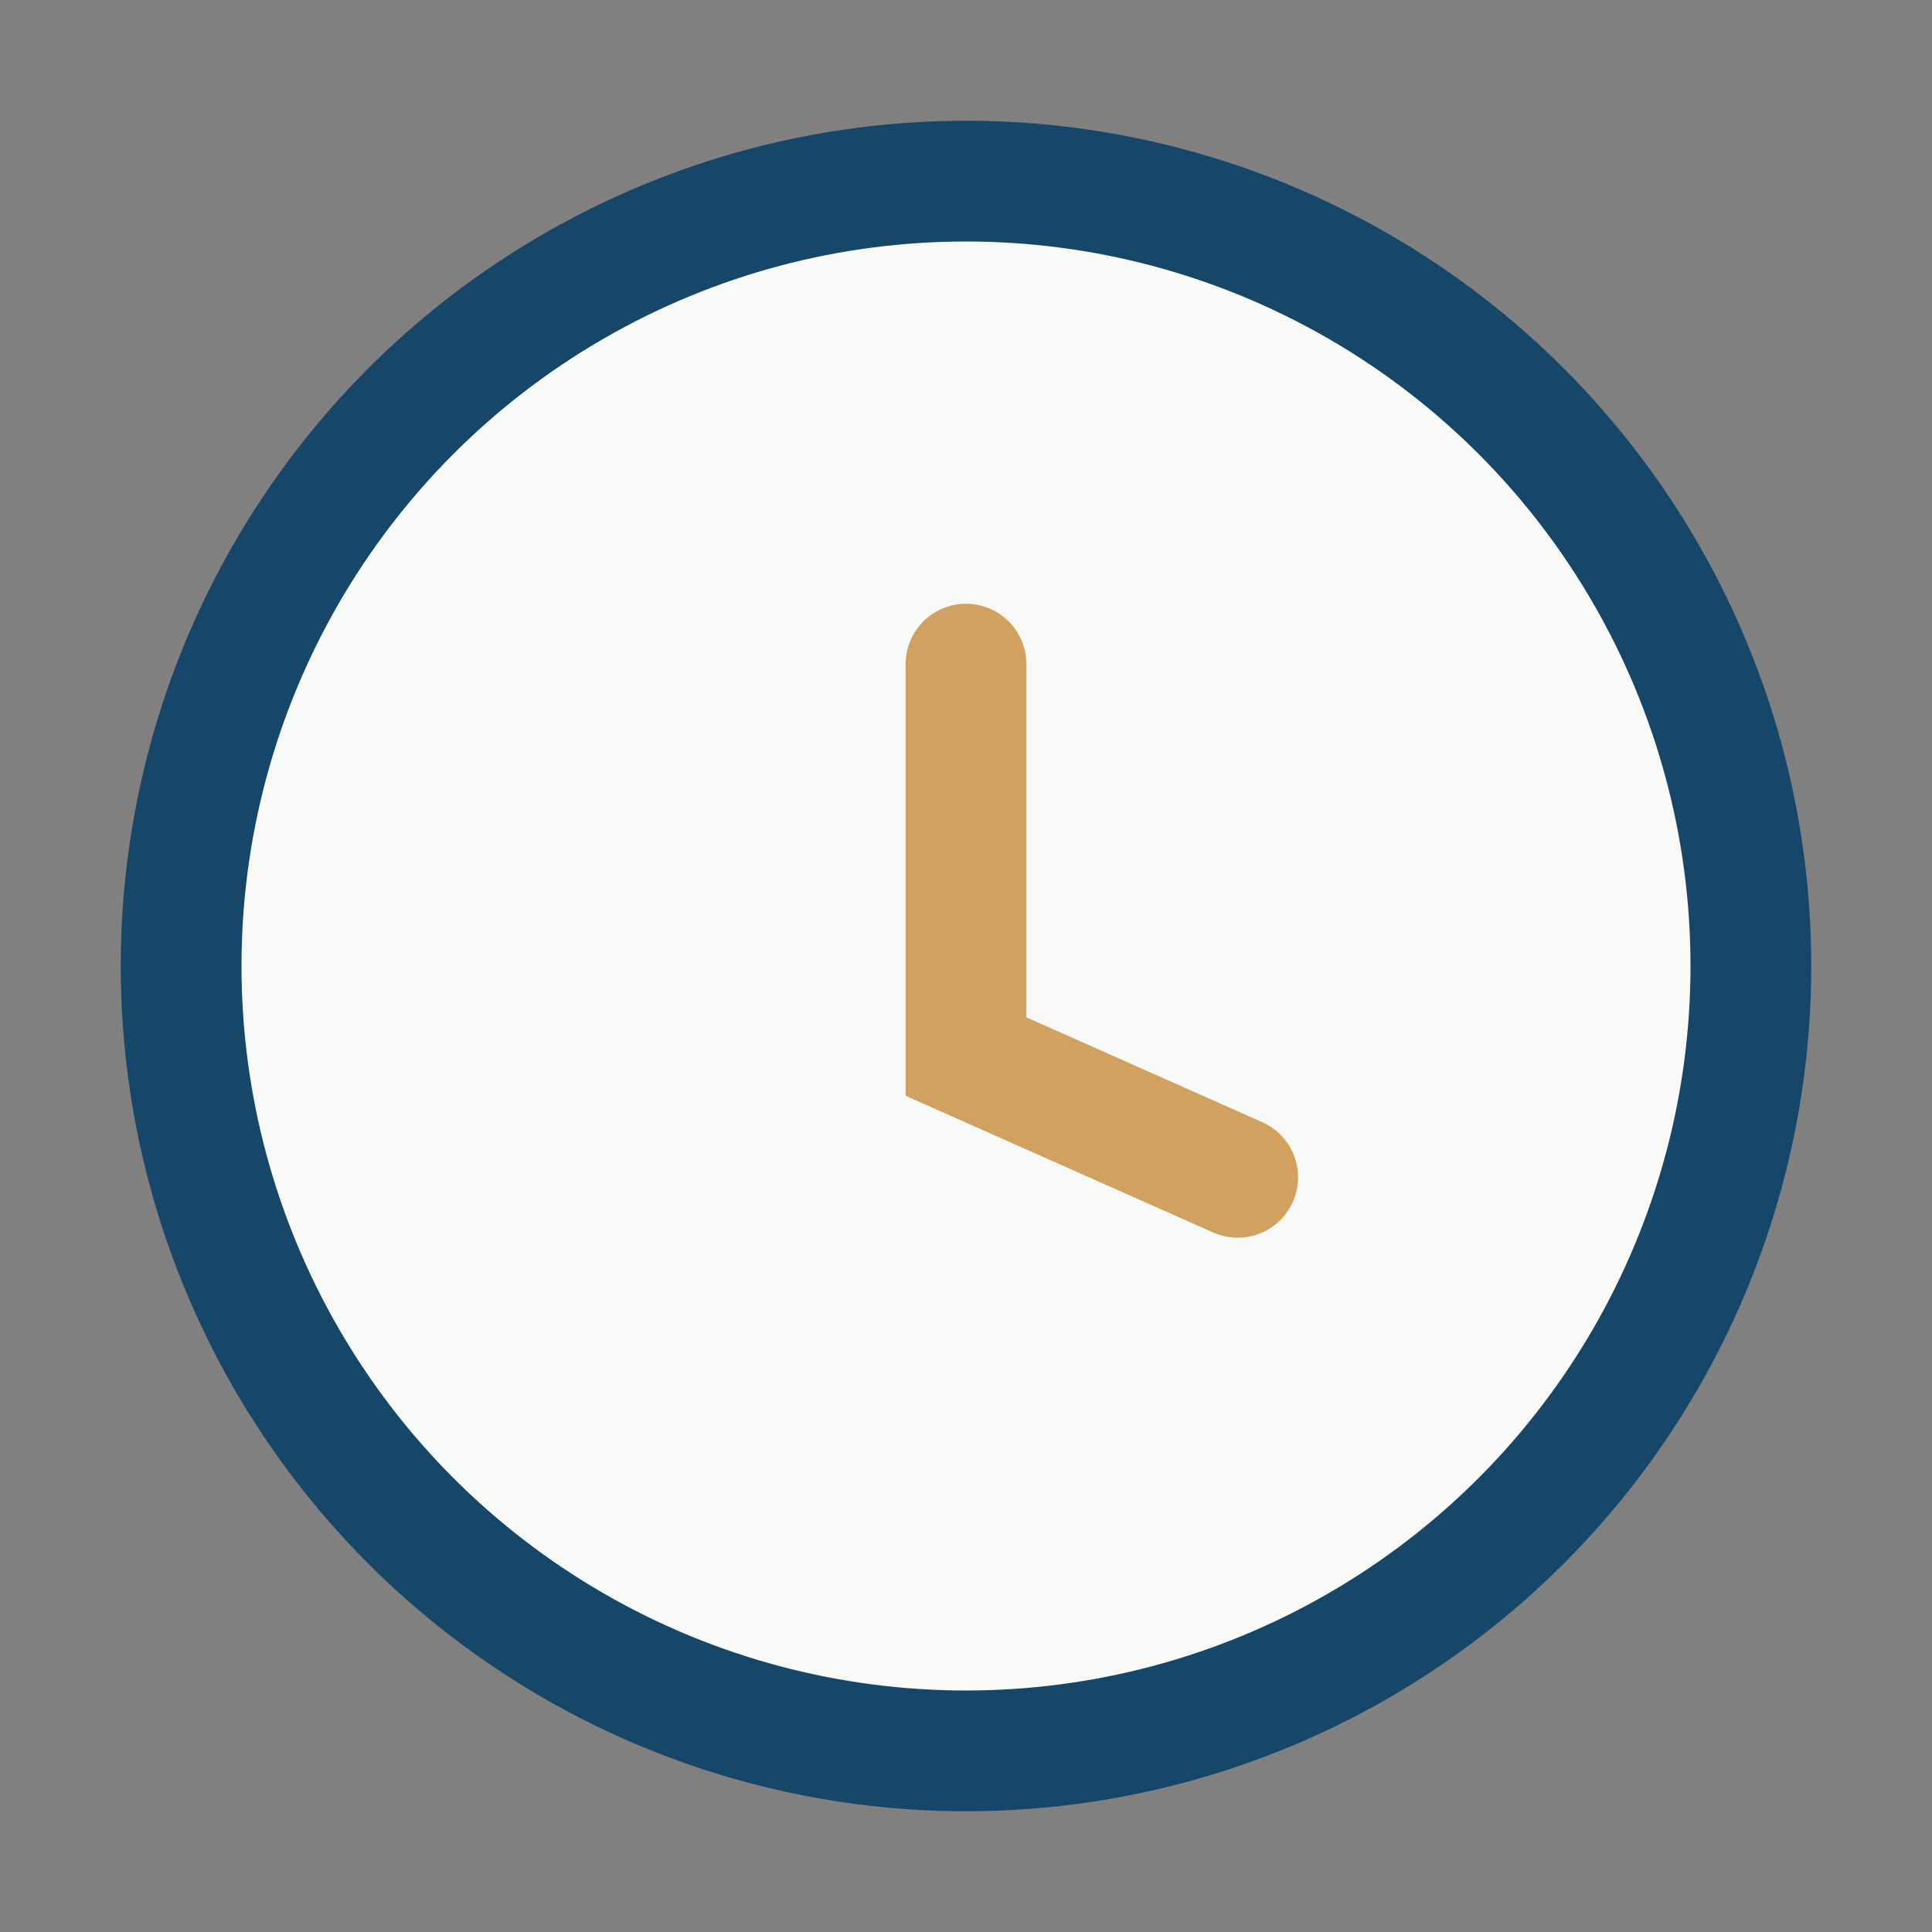 <?xml version="1.0" encoding="UTF-8"?>
<svg xmlns="http://www.w3.org/2000/svg" width="32" height="32" viewBox="0 0 32 32"><rect x="0" y="0" width="32" height="32" fill="#808080" stroke="none"/><circle cx="16" cy="16" r="13" fill="#F8FAF8" stroke="#174768" stroke-width="2"/><path d="M16 11v6.5l4.5 2" stroke="#D2A15F" stroke-width="2" stroke-linecap="round" fill="none"/></svg>